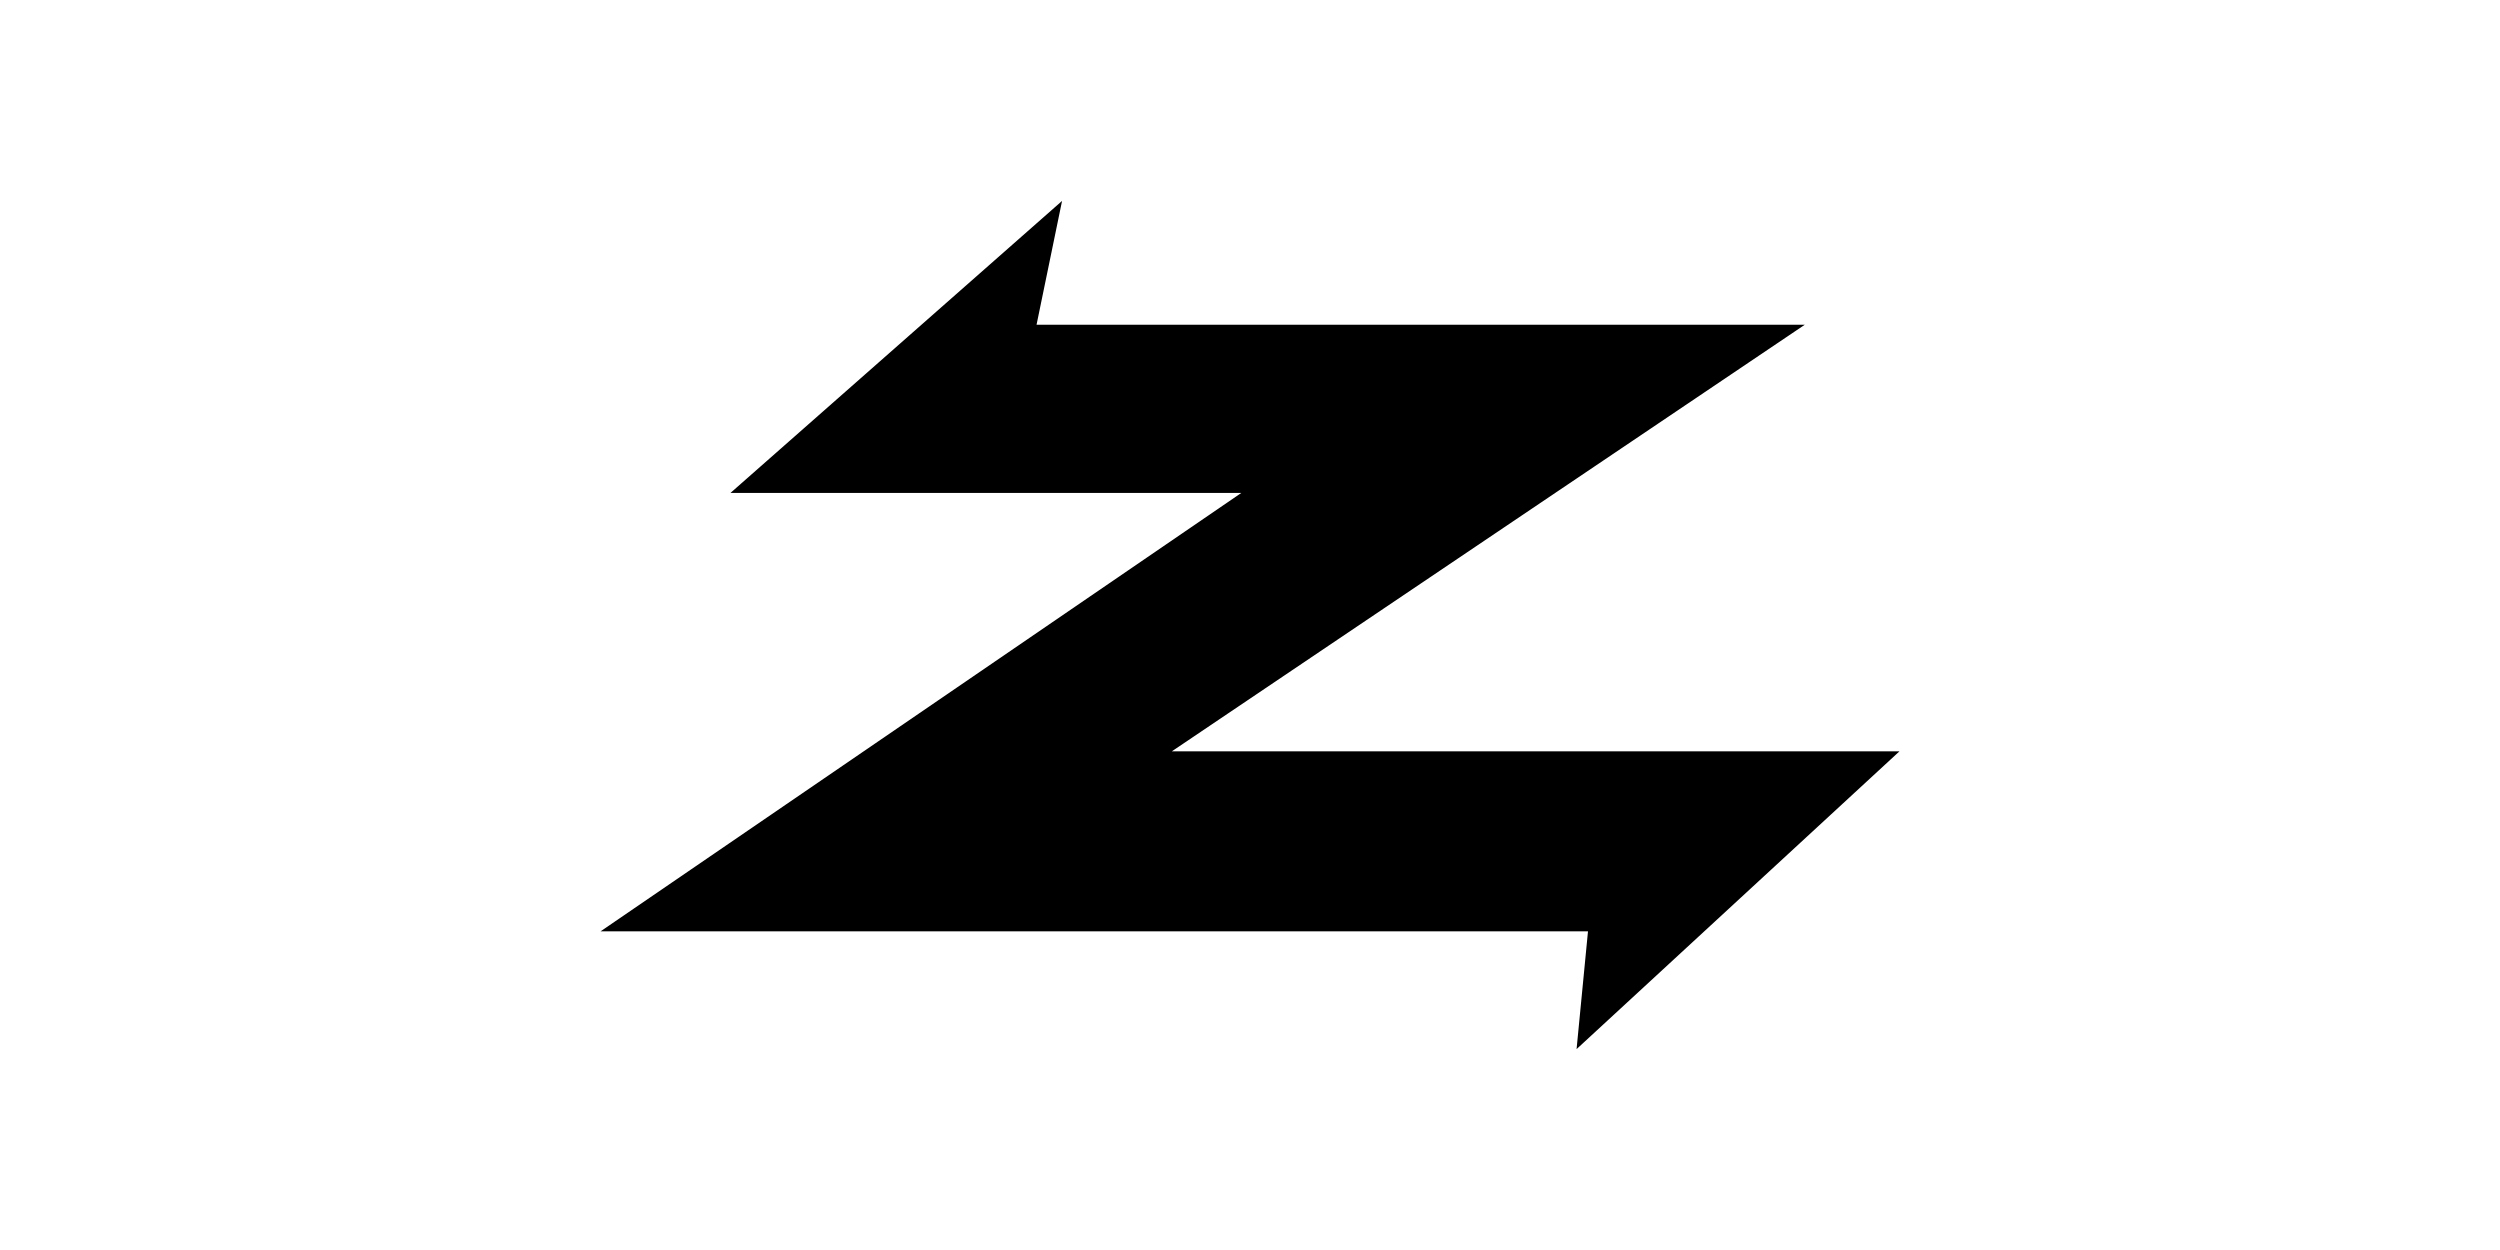 <svg width="200" height="100" viewBox="0 0 200 100" fill="none" xmlns="http://www.w3.org/2000/svg">
<path d="M82.924 25.978H144.384L93.745 60.107H151.956L126.126 83.928L127.039 74.507H48.046L99.303 39.436H58.437L84.965 16.073L82.924 25.978Z" fill="black"/>
</svg>
